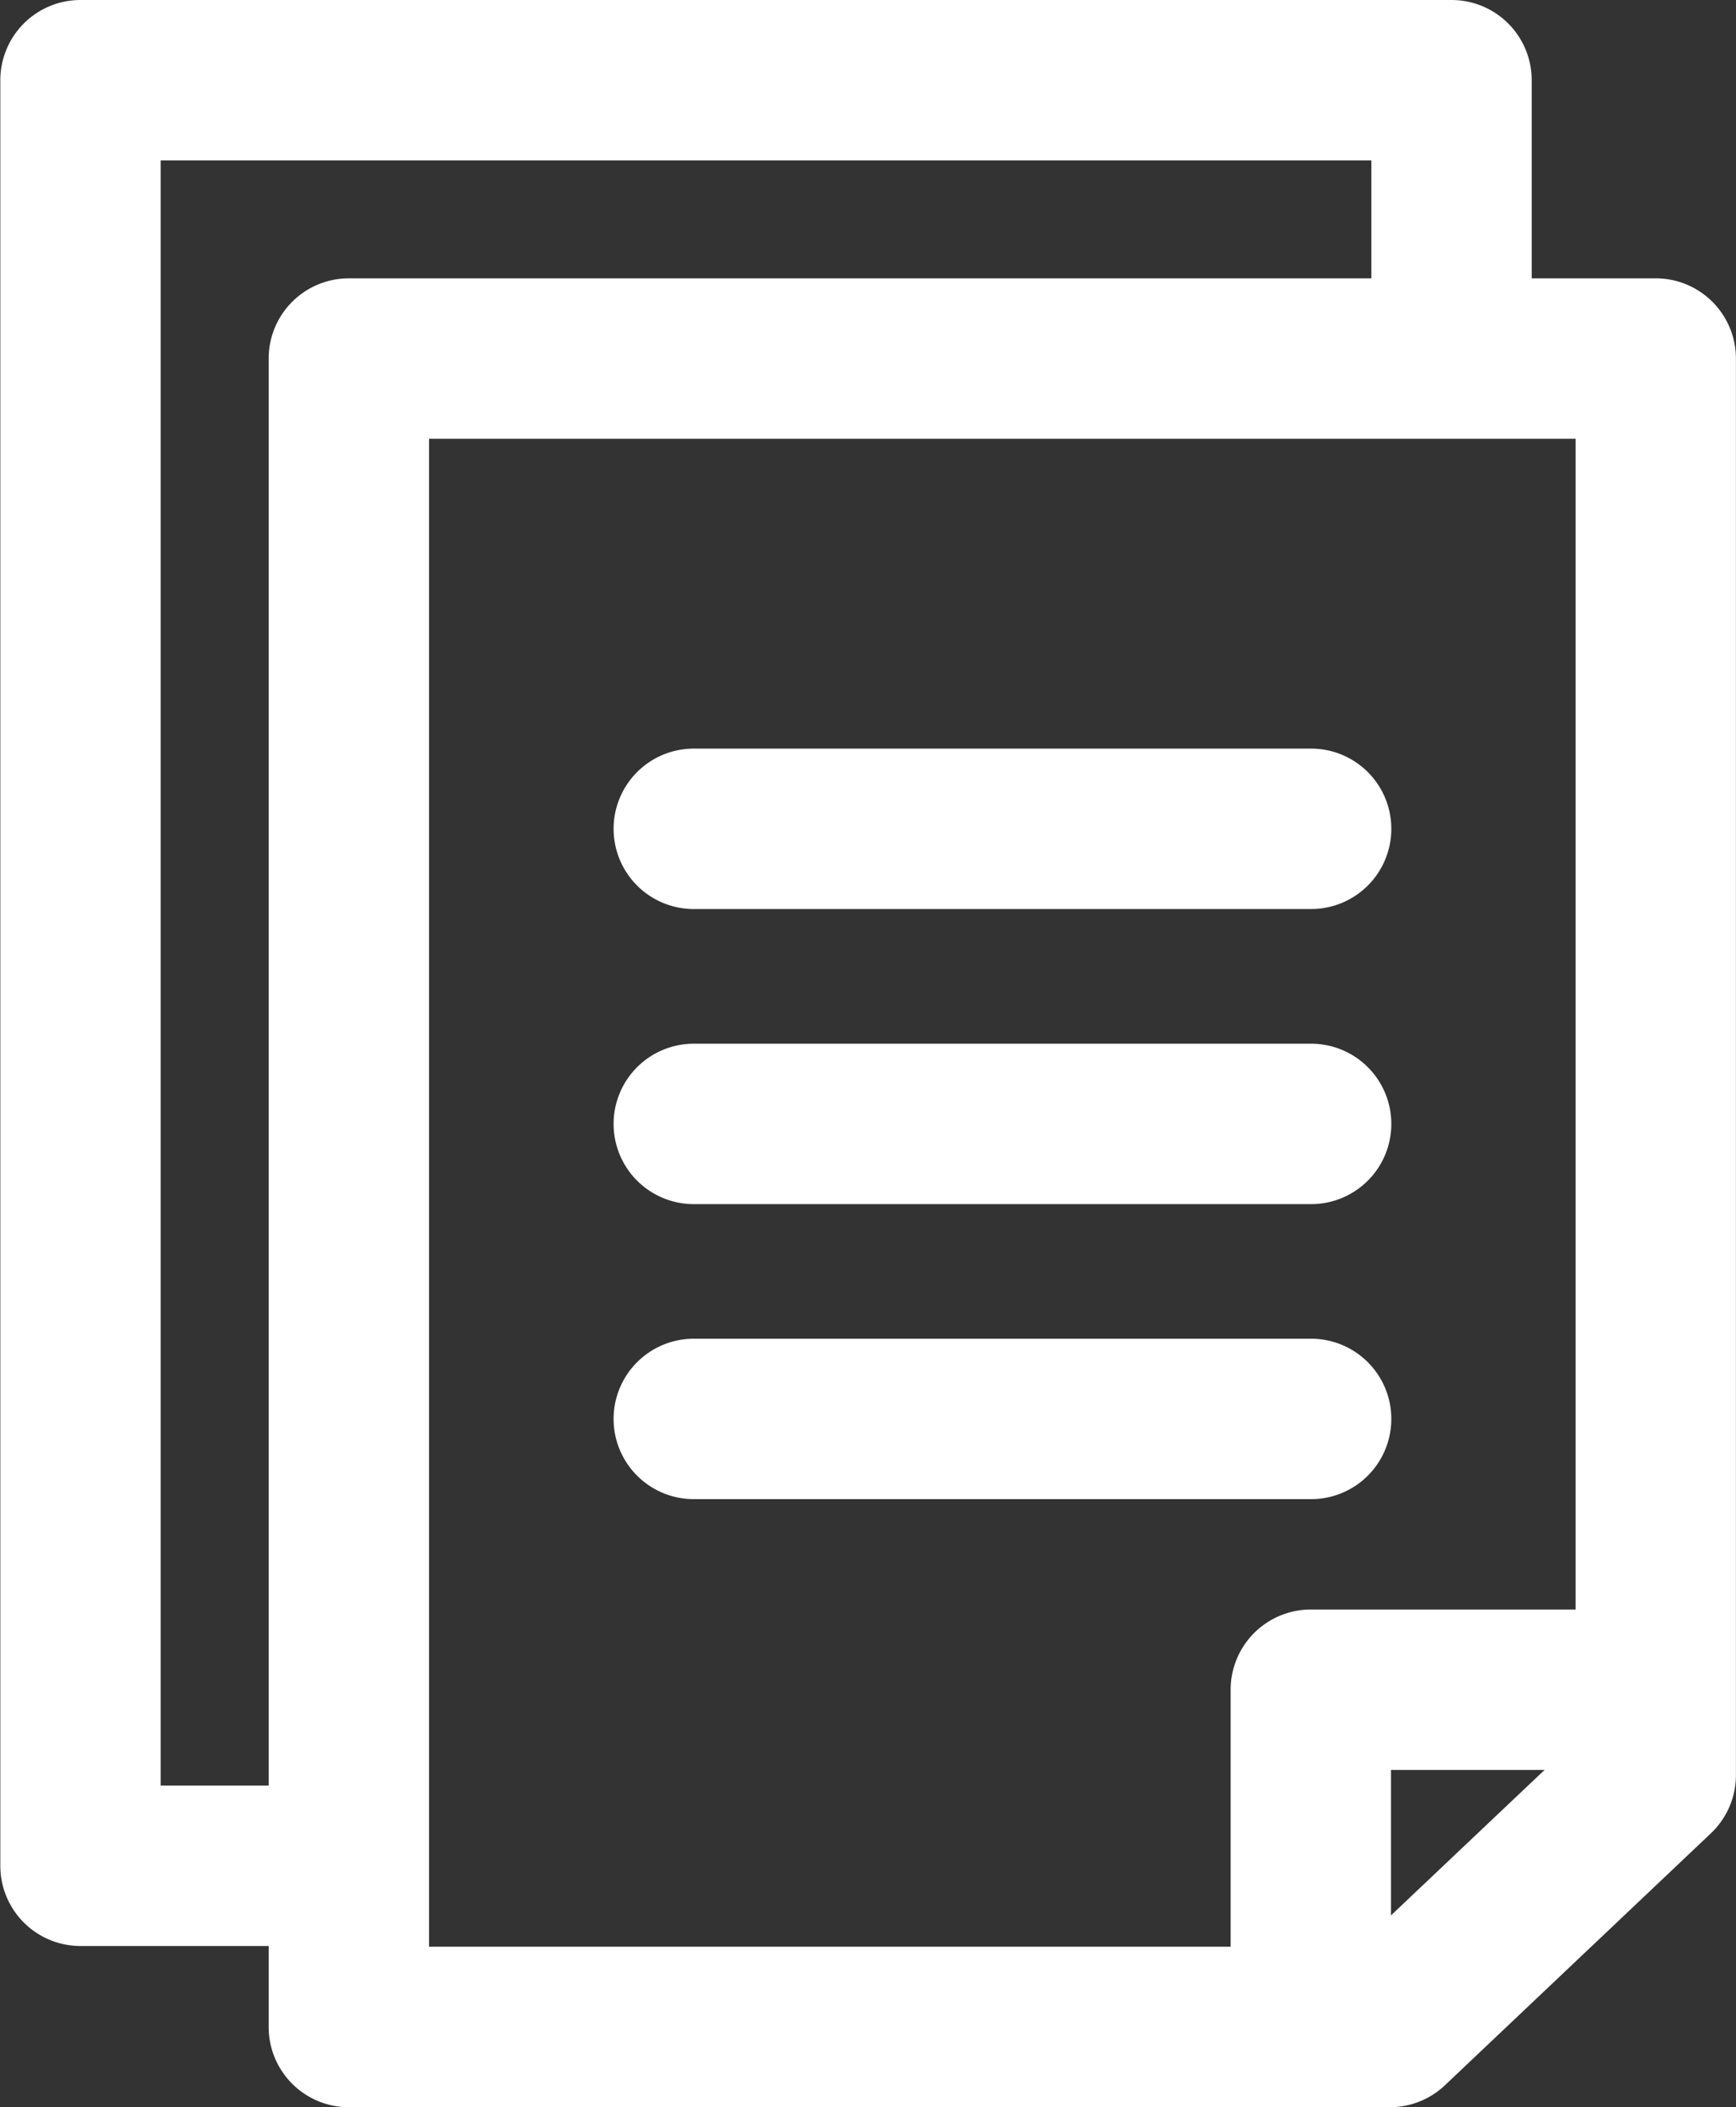 <svg xmlns="http://www.w3.org/2000/svg" width="21.652" height="26.271" viewBox="0 0 21.652 26.271">
  <rect x="0" y="0" width="21.652" height="26.271" fill="#333333" stroke="none"/>
  <g id="icon-note-w" transform="translate(1 1)">
    <path id="パス_197" data-name="パス 197" d="M0-1H16.3a1,1,0,0,1,1,1V17.66a1,1,0,0,1-.312.726l-3.317,3.141a1,1,0,0,1-.688.274H0a1,1,0,0,1-1-1V0A1,1,0,0,1,0-1ZM15.3,1H1V19.8H12.585L15.3,17.23Z" transform="translate(3.351 3.47)" fill="#fff"/>
    <path id="パス_198" data-name="パス 198" d="M0,4.363a1,1,0,0,1-1-1V0A1,1,0,0,1,0-1H3.5a1,1,0,0,1,1,1,1,1,0,0,1-1,1H1V3.363A1,1,0,0,1,0,4.363Z" transform="translate(15.349 20.066)" fill="#fff"/>
    <path id="線_162" data-name="線 162" d="M7.7,1H0A1,1,0,0,1-1,0,1,1,0,0,1,0-1H7.7a1,1,0,0,1,1,1A1,1,0,0,1,7.7,1Z" transform="translate(7.653 16.69)" fill="#fff"/>
    <path id="線_163" data-name="線 163" d="M7.7,1H0A1,1,0,0,1-1,0,1,1,0,0,1,0-1H7.7a1,1,0,0,1,1,1A1,1,0,0,1,7.7,1Z" transform="translate(7.653 13.012)" fill="#fff"/>
    <path id="線_296" data-name="線 296" d="M7.7,1H0A1,1,0,0,1-1,0,1,1,0,0,1,0-1H7.7a1,1,0,0,1,1,1A1,1,0,0,1,7.7,1Z" transform="translate(7.653 9.333)" fill="#fff"/>
    <path id="パス_301" data-name="パス 301" d="M-1.105,18.42H-3.8a1,1,0,0,1-1-1V-4.841a1,1,0,0,1,1-1H13.3a1,1,0,0,1,1,1v3.47h-2v-2.47H-2.8V16.42h1.7Z" transform="translate(3.804 4.841)" fill="#fff"/>
  </g>
</svg>
